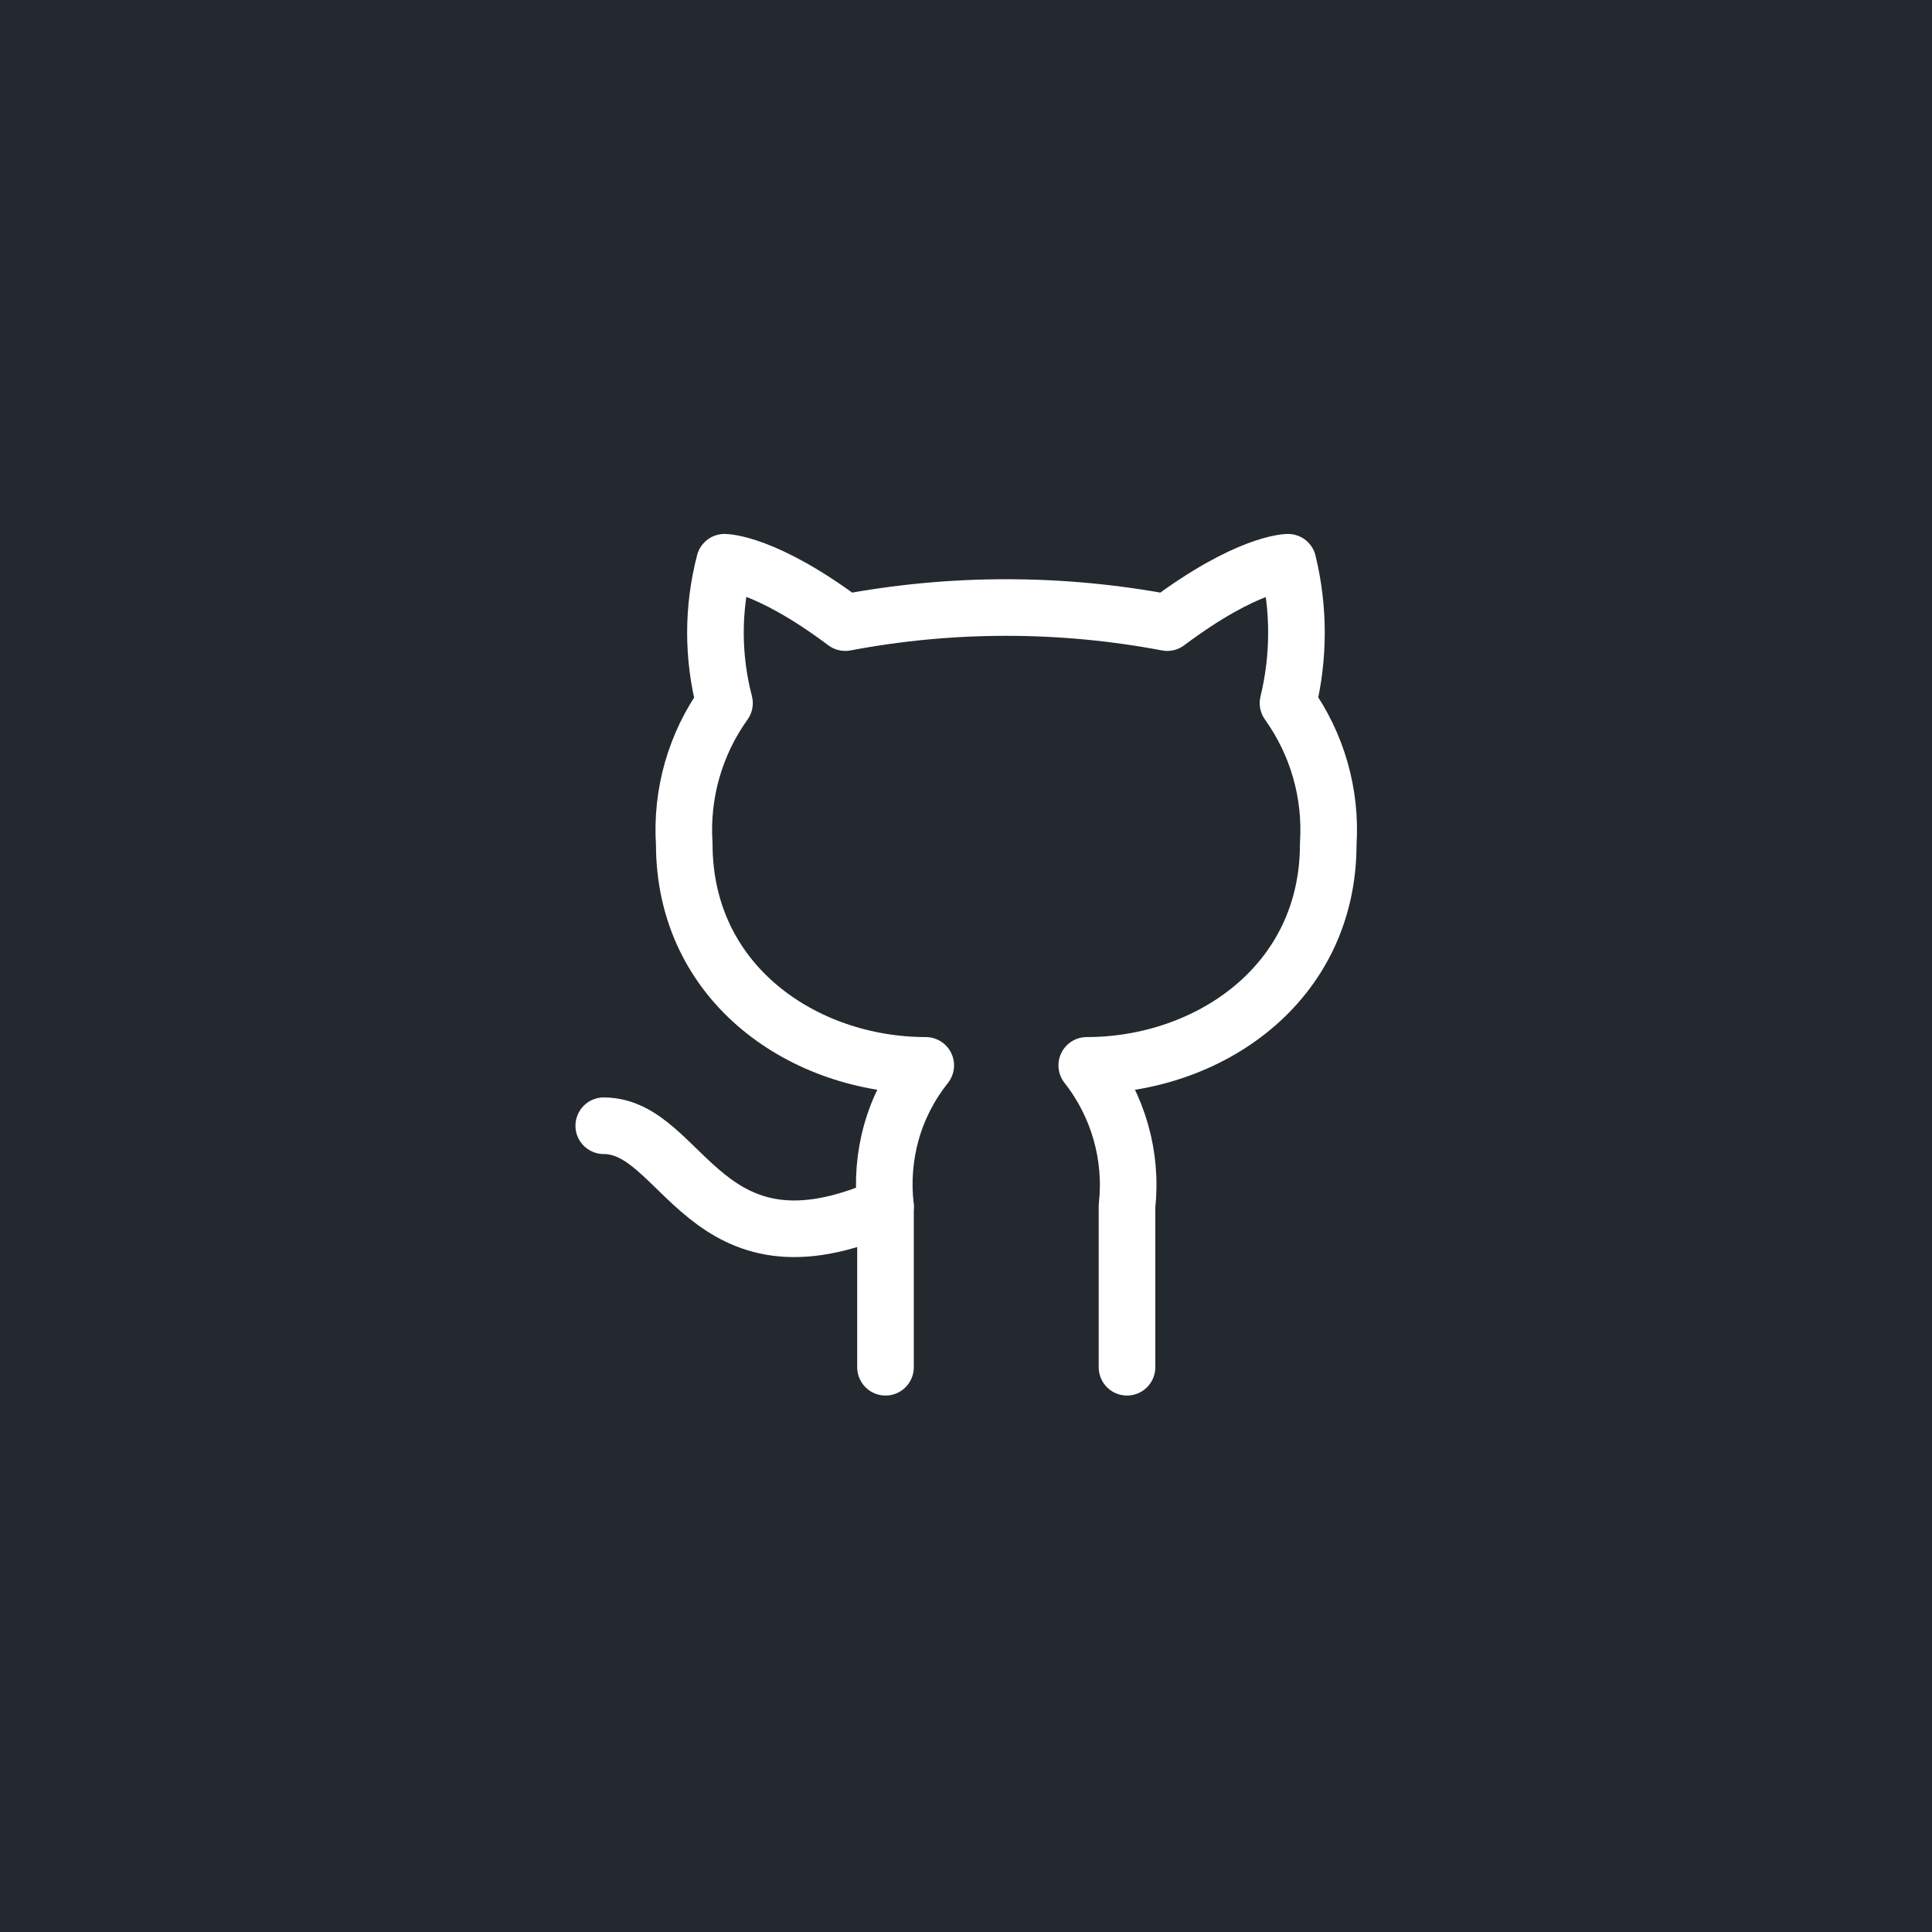 <svg width="512" height="512" viewBox="0 0 512 512" fill="none" xmlns="http://www.w3.org/2000/svg">
<rect x="0" y="0" width="512" height="512" fill="#808080" stroke="none"/>
<g clip-path="url(#clip0_21_2)">
<path d="M512 0H0V512H512V0Z" fill="#24292F"/>
<path d="M298.667 362.334V319.667C300.151 306.305 296.32 292.895 288 282.334C320 282.334 352 261 352 223.667C352.854 210.334 349.12 197.214 341.334 186.334C344.32 174.067 344.32 161.267 341.334 149C341.334 149 330.667 149 309.334 165C281.174 159.667 252.16 159.667 224 165C202.667 149 192 149 192 149C188.8 161.267 188.8 174.067 192 186.334C184.234 197.17 180.464 210.363 181.334 223.667C181.334 261 213.334 282.334 245.334 282.334C241.174 287.56 238.08 293.534 236.267 299.934C234.454 306.334 233.92 313.054 234.667 319.667V362.334" stroke="white" stroke-width="15" stroke-linecap="round" stroke-linejoin="round"/>
<path d="M234.667 319.667C186.56 341 181.334 298.334 160 298.334" stroke="white" stroke-width="15" stroke-linecap="round" stroke-linejoin="round"/>
</g>
<defs>
<clipPath id="clip0_21_2">
<rect width="512" height="512" fill="white"/>
</clipPath>
</defs>
</svg>
